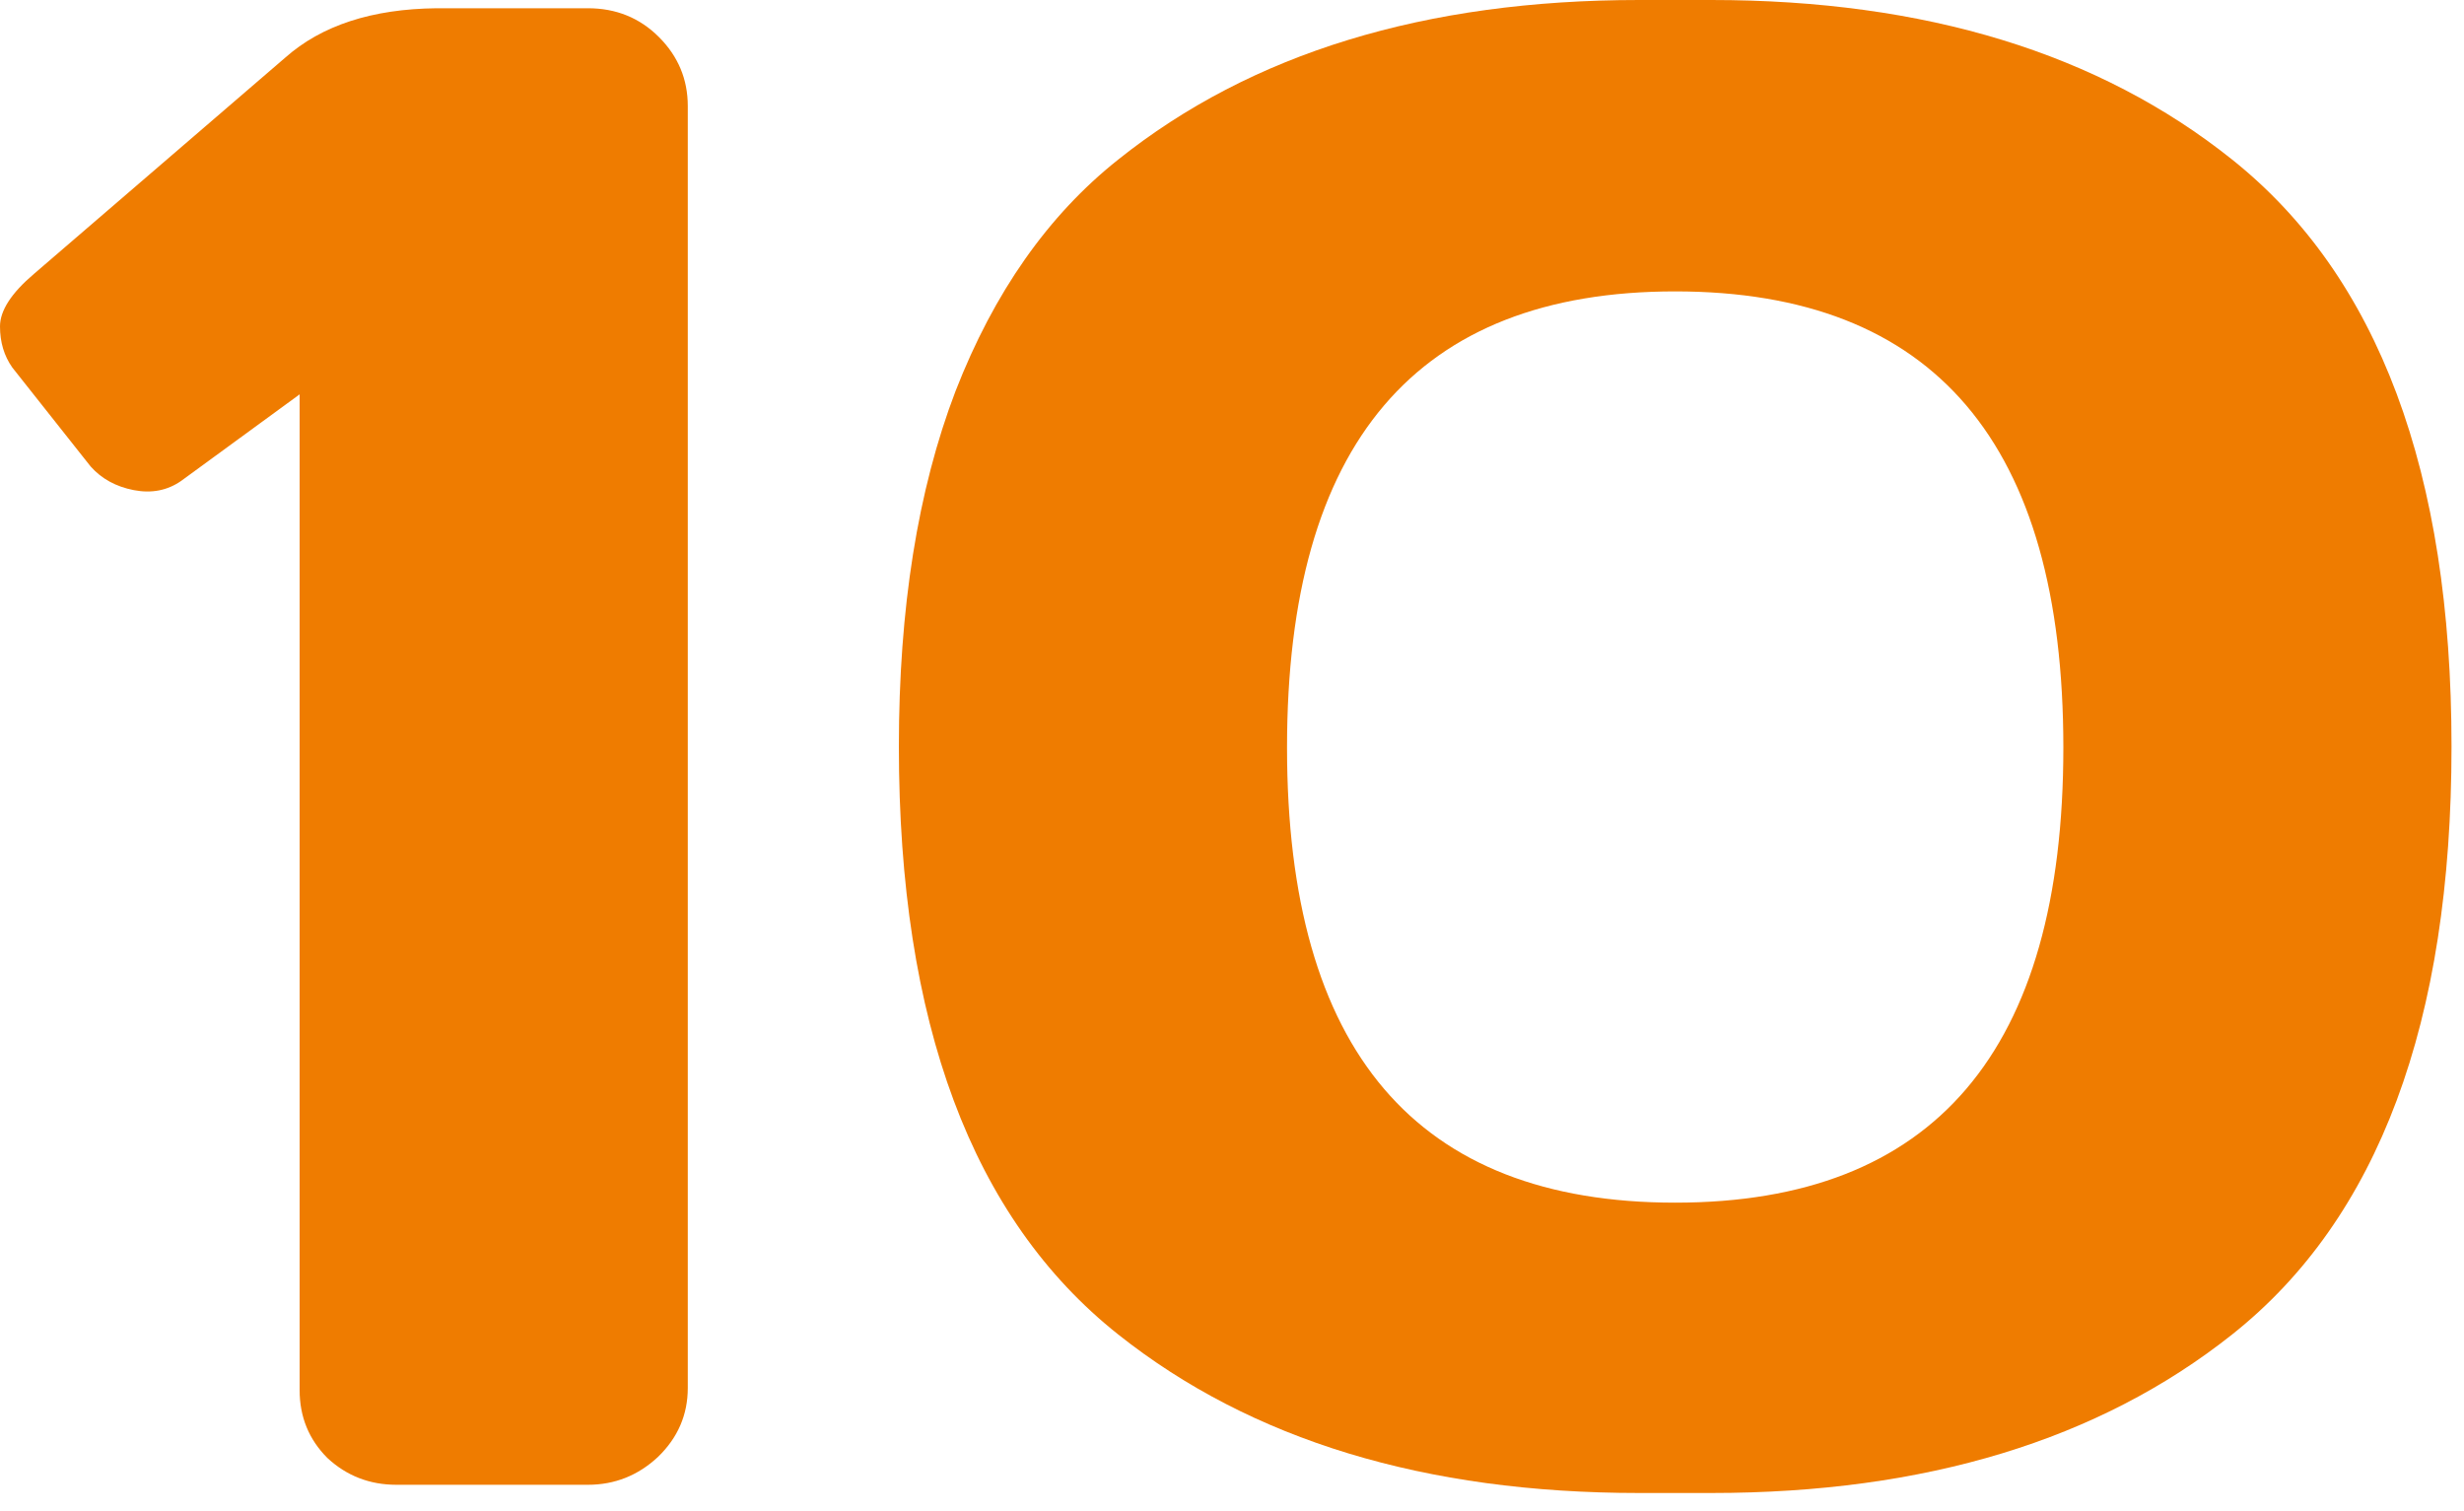 <svg width="75" height="46" viewBox="0 0 75 46" fill="none" xmlns="http://www.w3.org/2000/svg">
<path d="M0.376 11.188C0.125 10.833 0 10.415 0 9.935C0 9.454 0.345 8.921 1.034 8.336L8.681 1.755C9.788 0.773 11.324 0.272 13.288 0.251H17.895C18.752 0.251 19.472 0.543 20.057 1.128C20.642 1.713 20.935 2.413 20.935 3.228V42.246C20.935 43.061 20.632 43.761 20.026 44.346C19.42 44.91 18.71 45.192 17.895 45.192H12.066C11.251 45.192 10.551 44.92 9.966 44.377C9.402 43.813 9.12 43.123 9.12 42.309V12.003L5.516 14.636C5.098 14.928 4.617 15.022 4.074 14.918C3.531 14.813 3.092 14.573 2.758 14.197L0.376 11.188Z" fill="#EF7C00"/>
<path d="M27.36 22.721C27.36 18.522 27.934 14.918 29.083 11.909C30.253 8.9 31.904 6.55 34.035 4.858C38.088 1.619 43.374 0 49.893 0H52.086C58.605 0 63.891 1.619 67.944 4.858C72.394 8.409 74.62 14.364 74.62 22.721C74.62 31.12 72.394 37.085 67.944 40.616C63.891 43.834 58.605 45.442 52.086 45.442H49.893C43.374 45.442 38.088 43.834 34.035 40.616C29.585 37.085 27.36 31.12 27.36 22.721ZM50.989 8.869C43.113 8.869 39.175 13.497 39.175 22.753C39.175 31.987 43.113 36.605 50.989 36.605C58.866 36.605 62.805 31.987 62.805 22.753C62.805 13.497 58.866 8.869 50.989 8.869Z" fill="#EF7C00"/>
</svg>
